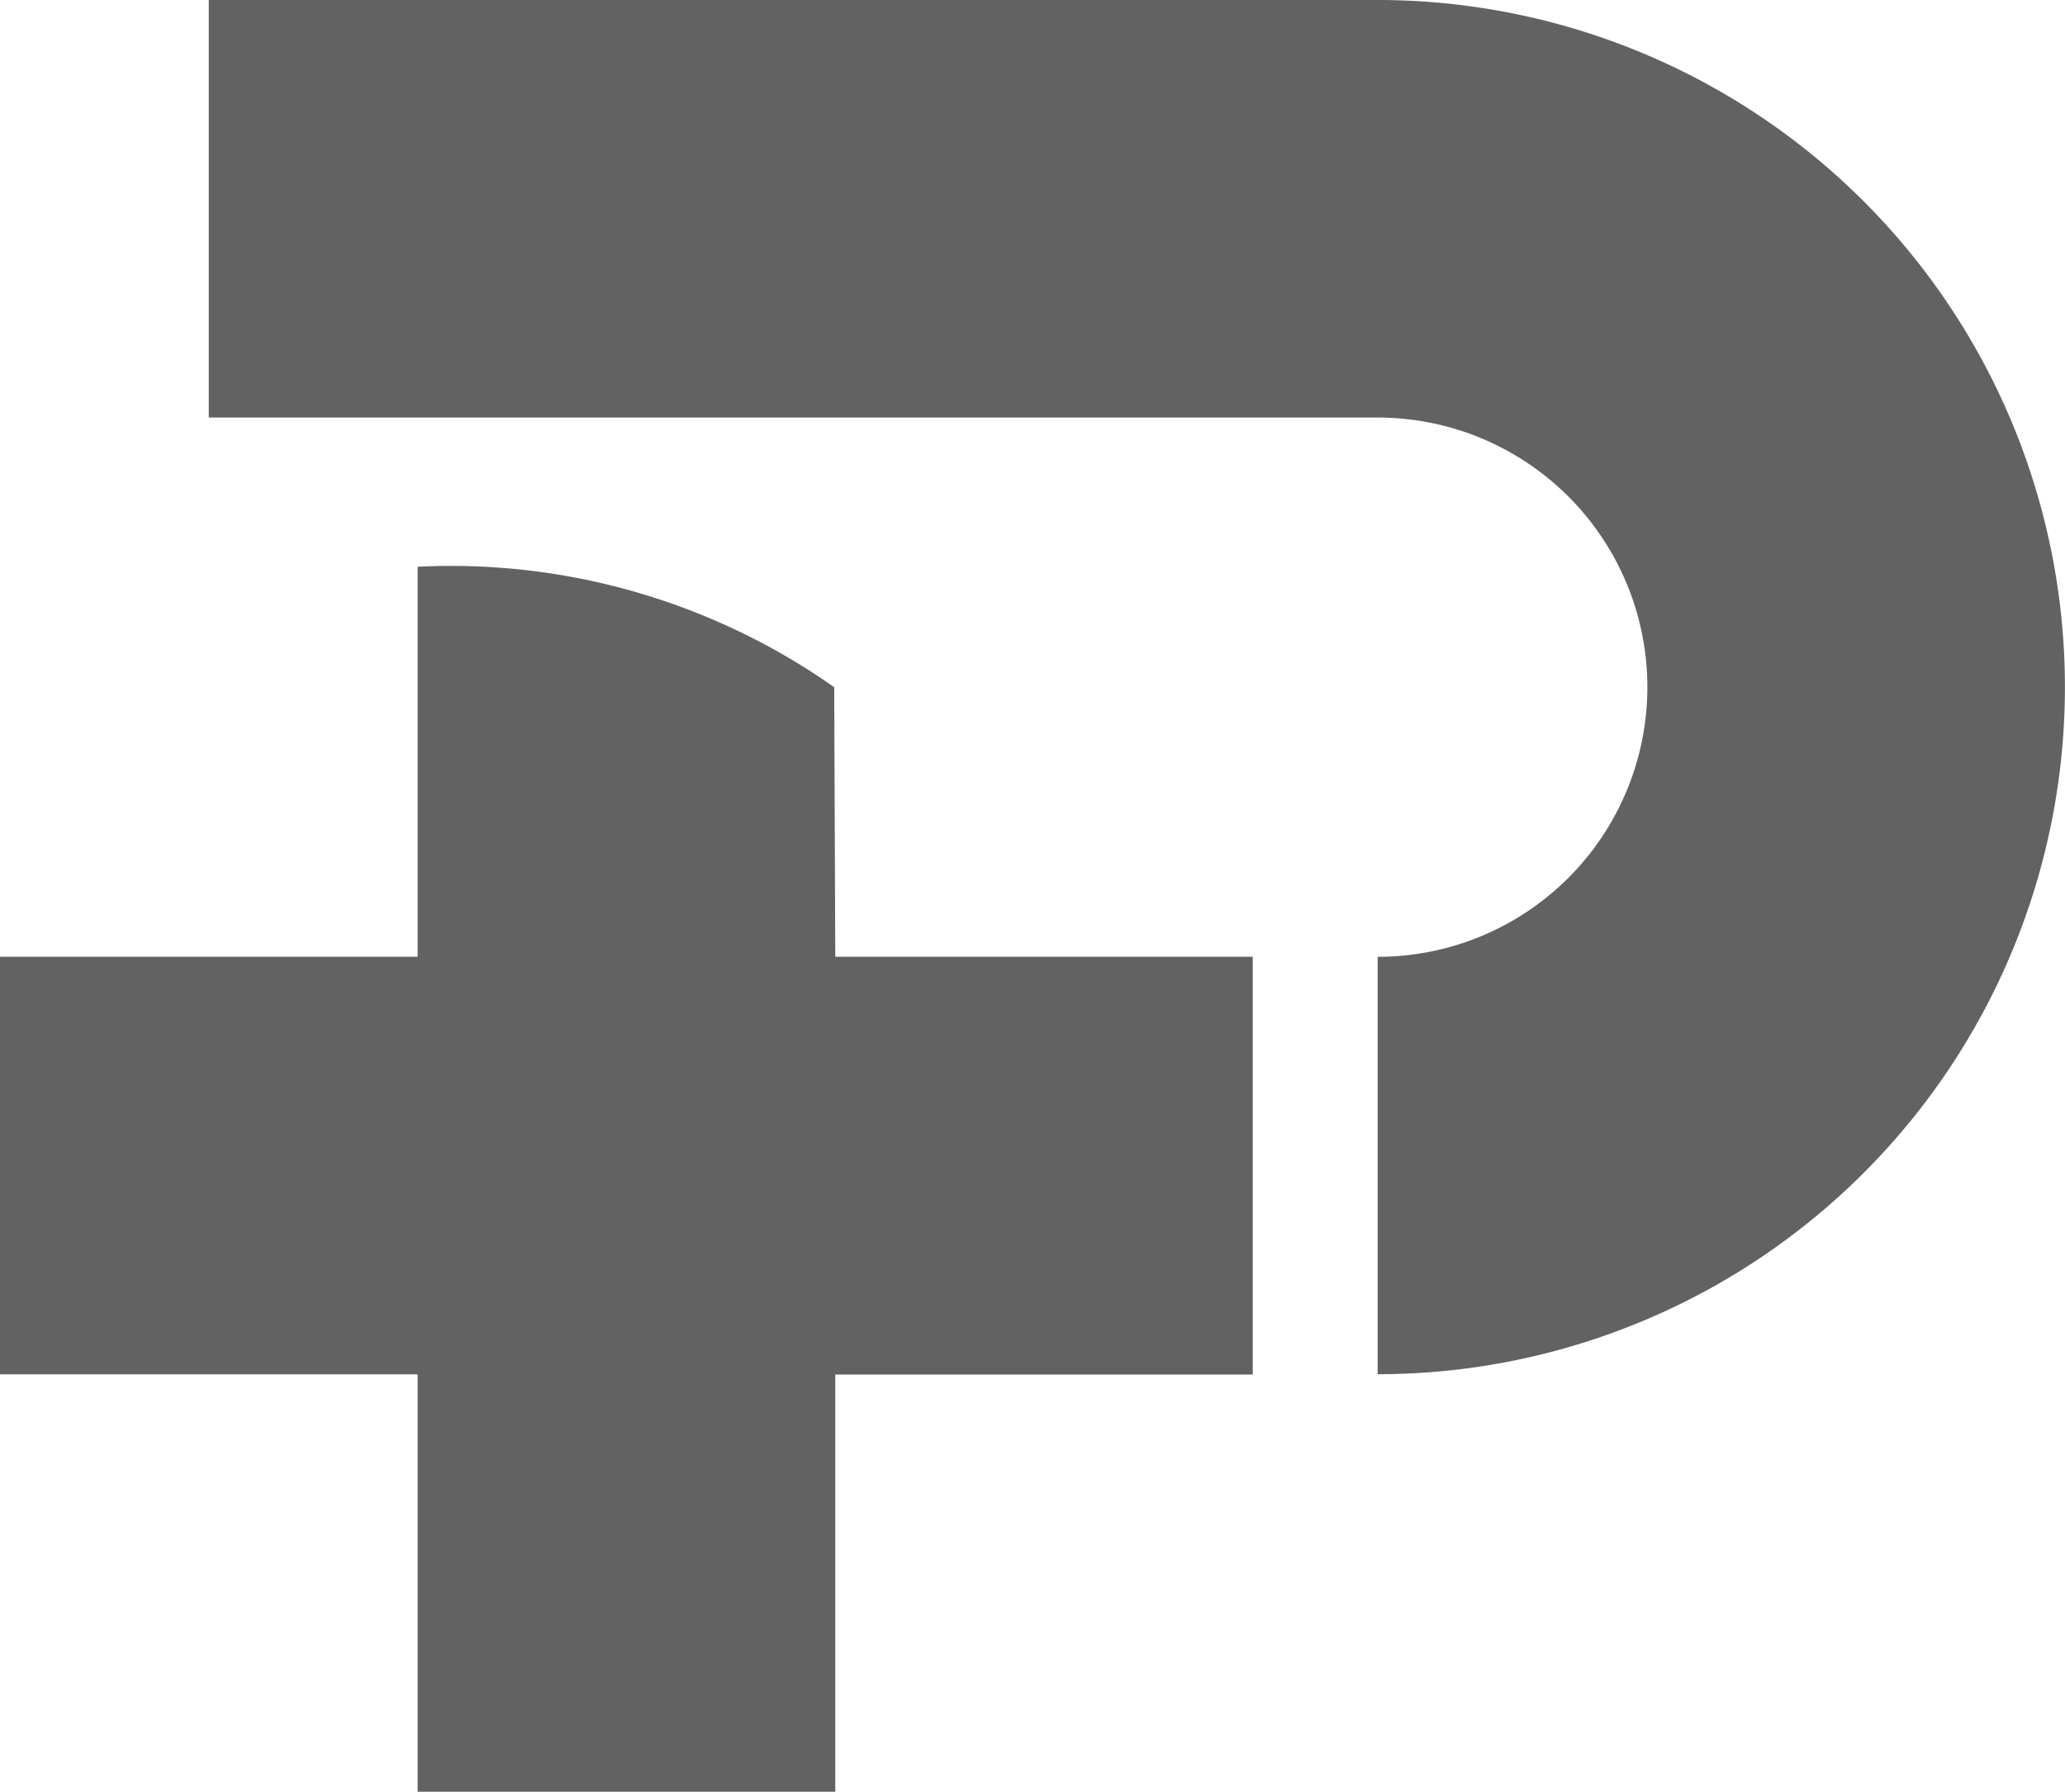 <svg xmlns="http://www.w3.org/2000/svg" xmlns:xlink="http://www.w3.org/1999/xlink" width="25.113" height="21.795" viewBox="0 0 25.113 21.795"><defs><clipPath id="clip-path"><rect id="Rectangle_89" data-name="Rectangle 89" width="25.113" height="21.795" transform="translate(0 0)" fill="#626262"></rect></clipPath></defs><g id="Group_383" data-name="Group 383" transform="translate(0 0)" clip-path="url(#clip-path)"><path id="Path_215" data-name="Path 215" d="M15.235,12.394V16.72H12.772l-.006,0H10.158V21.8H5.079V16.717H0V11.638H5.079V6.894a8.1,8.1,0,0,1,5.066,1.465l.013,3.279h5.077Zm1.519,4.323V11.639a3.28,3.28,0,0,0,0-6.56H2.539V0H16.754a8.358,8.358,0,1,1,0,16.716" fill="#626262"></path></g></svg>